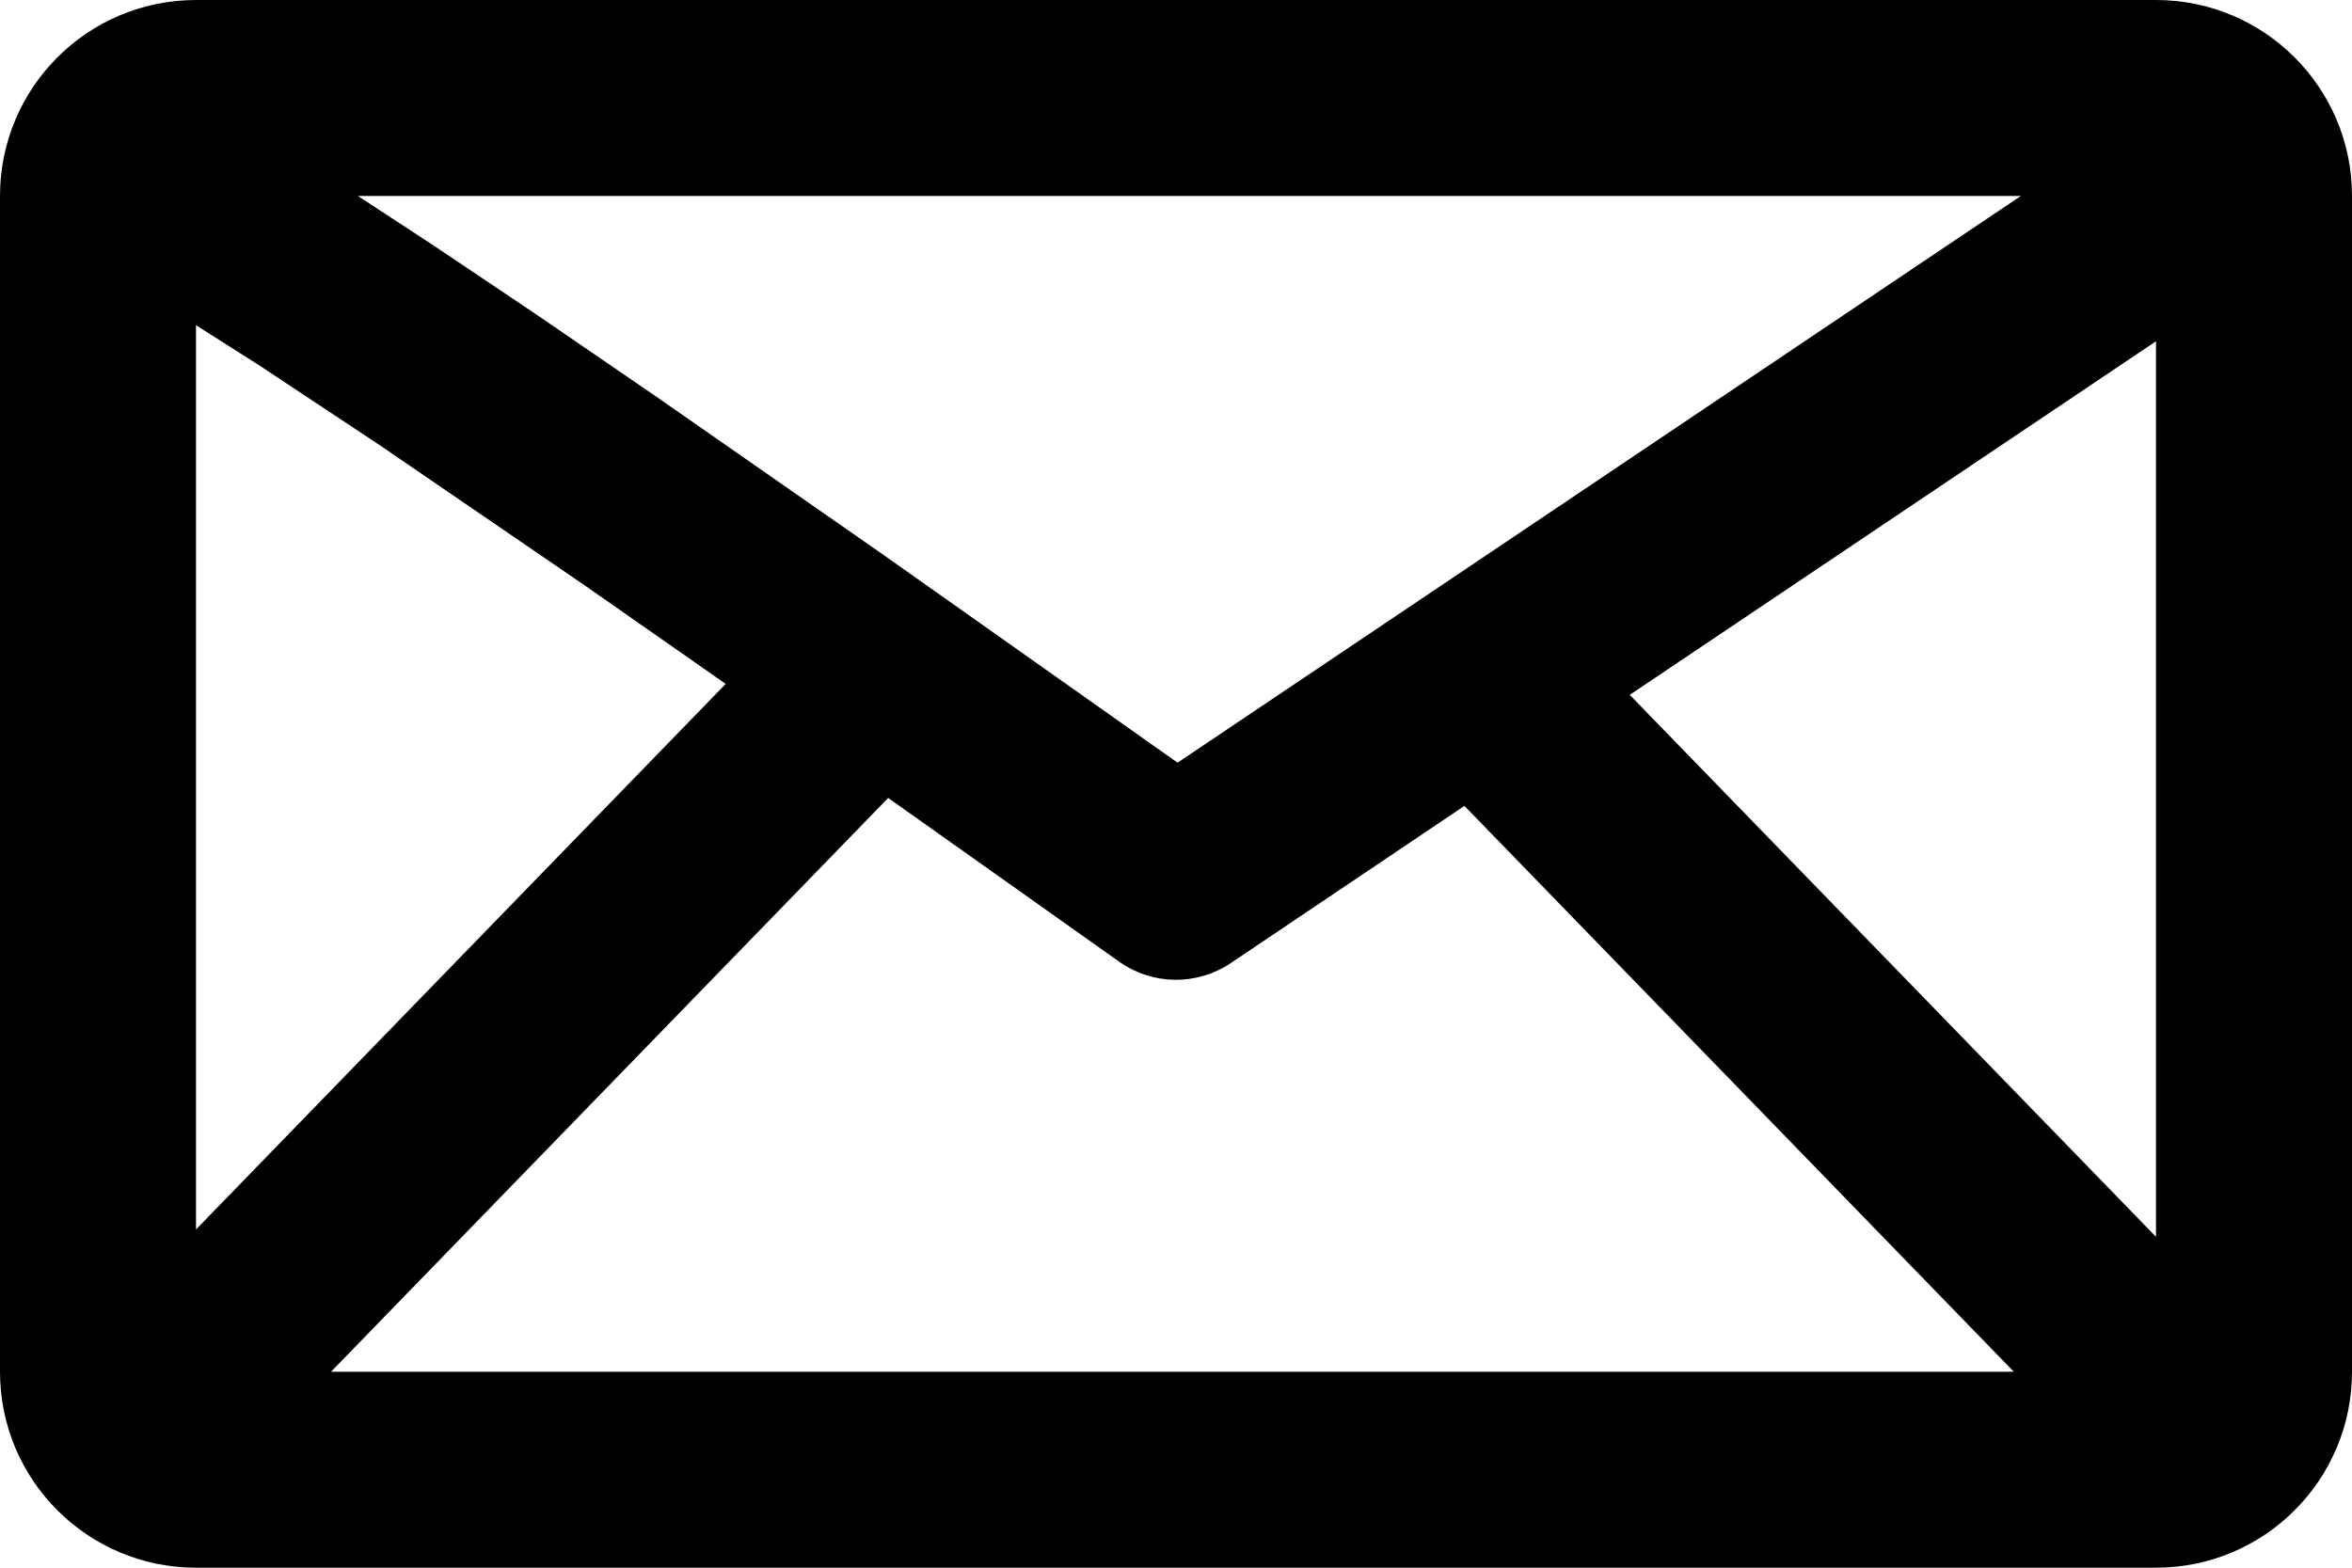 <?xml version="1.0" encoding="UTF-8"?>
<svg width="24px" height="16px" viewBox="0 0 24 16" version="1.1" xmlns="http://www.w3.org/2000/svg" xmlns:xlink="http://www.w3.org/1999/xlink">
    <title>Email</title>
    <g id="Generell-artikelsida" stroke="none" stroke-width="1" fill="none" fill-rule="evenodd">
        <g id="Artikelsida-–-Stor-rubrik,-centrerad-text,-bilder-etc" transform="translate(-595, -4564)" fill="#000" fill-rule="nonzero">
            <g id="Share" transform="translate(370, 4547)">
                <g id="Email" transform="translate(211, 0)">
                    <path d="M36,17 C37.105,17 38,17.895 38,19 L38,31 C38,32.105 37.105,33 36,33 L16,33 C14.895,33 14,32.105 14,31 L14,19 C14,17.895 14.895,17 16,17 L36,17 Z M23.063,25.144 L17.378,31 L34.549,31 L28.943,25.225 L26.558,26.83 C26.212,27.062 25.759,27.056 25.42,26.815 L23.063,25.144 Z M36,20.483 L30.63,24.092 L36,29.623 L36,20.483 Z M16,20.319 L16,29.548 L21.405,23.98 L19.967,22.975 L17.883,21.549 L16.65,20.732 L16,20.319 Z M34.621,19 L17.652,19 L18.413,19.498 L19.457,20.199 L20.682,21.038 L23.019,22.666 L26.016,24.784 L34.621,19 Z"></path>
                </g>
            </g>
        </g>
    </g>
</svg>